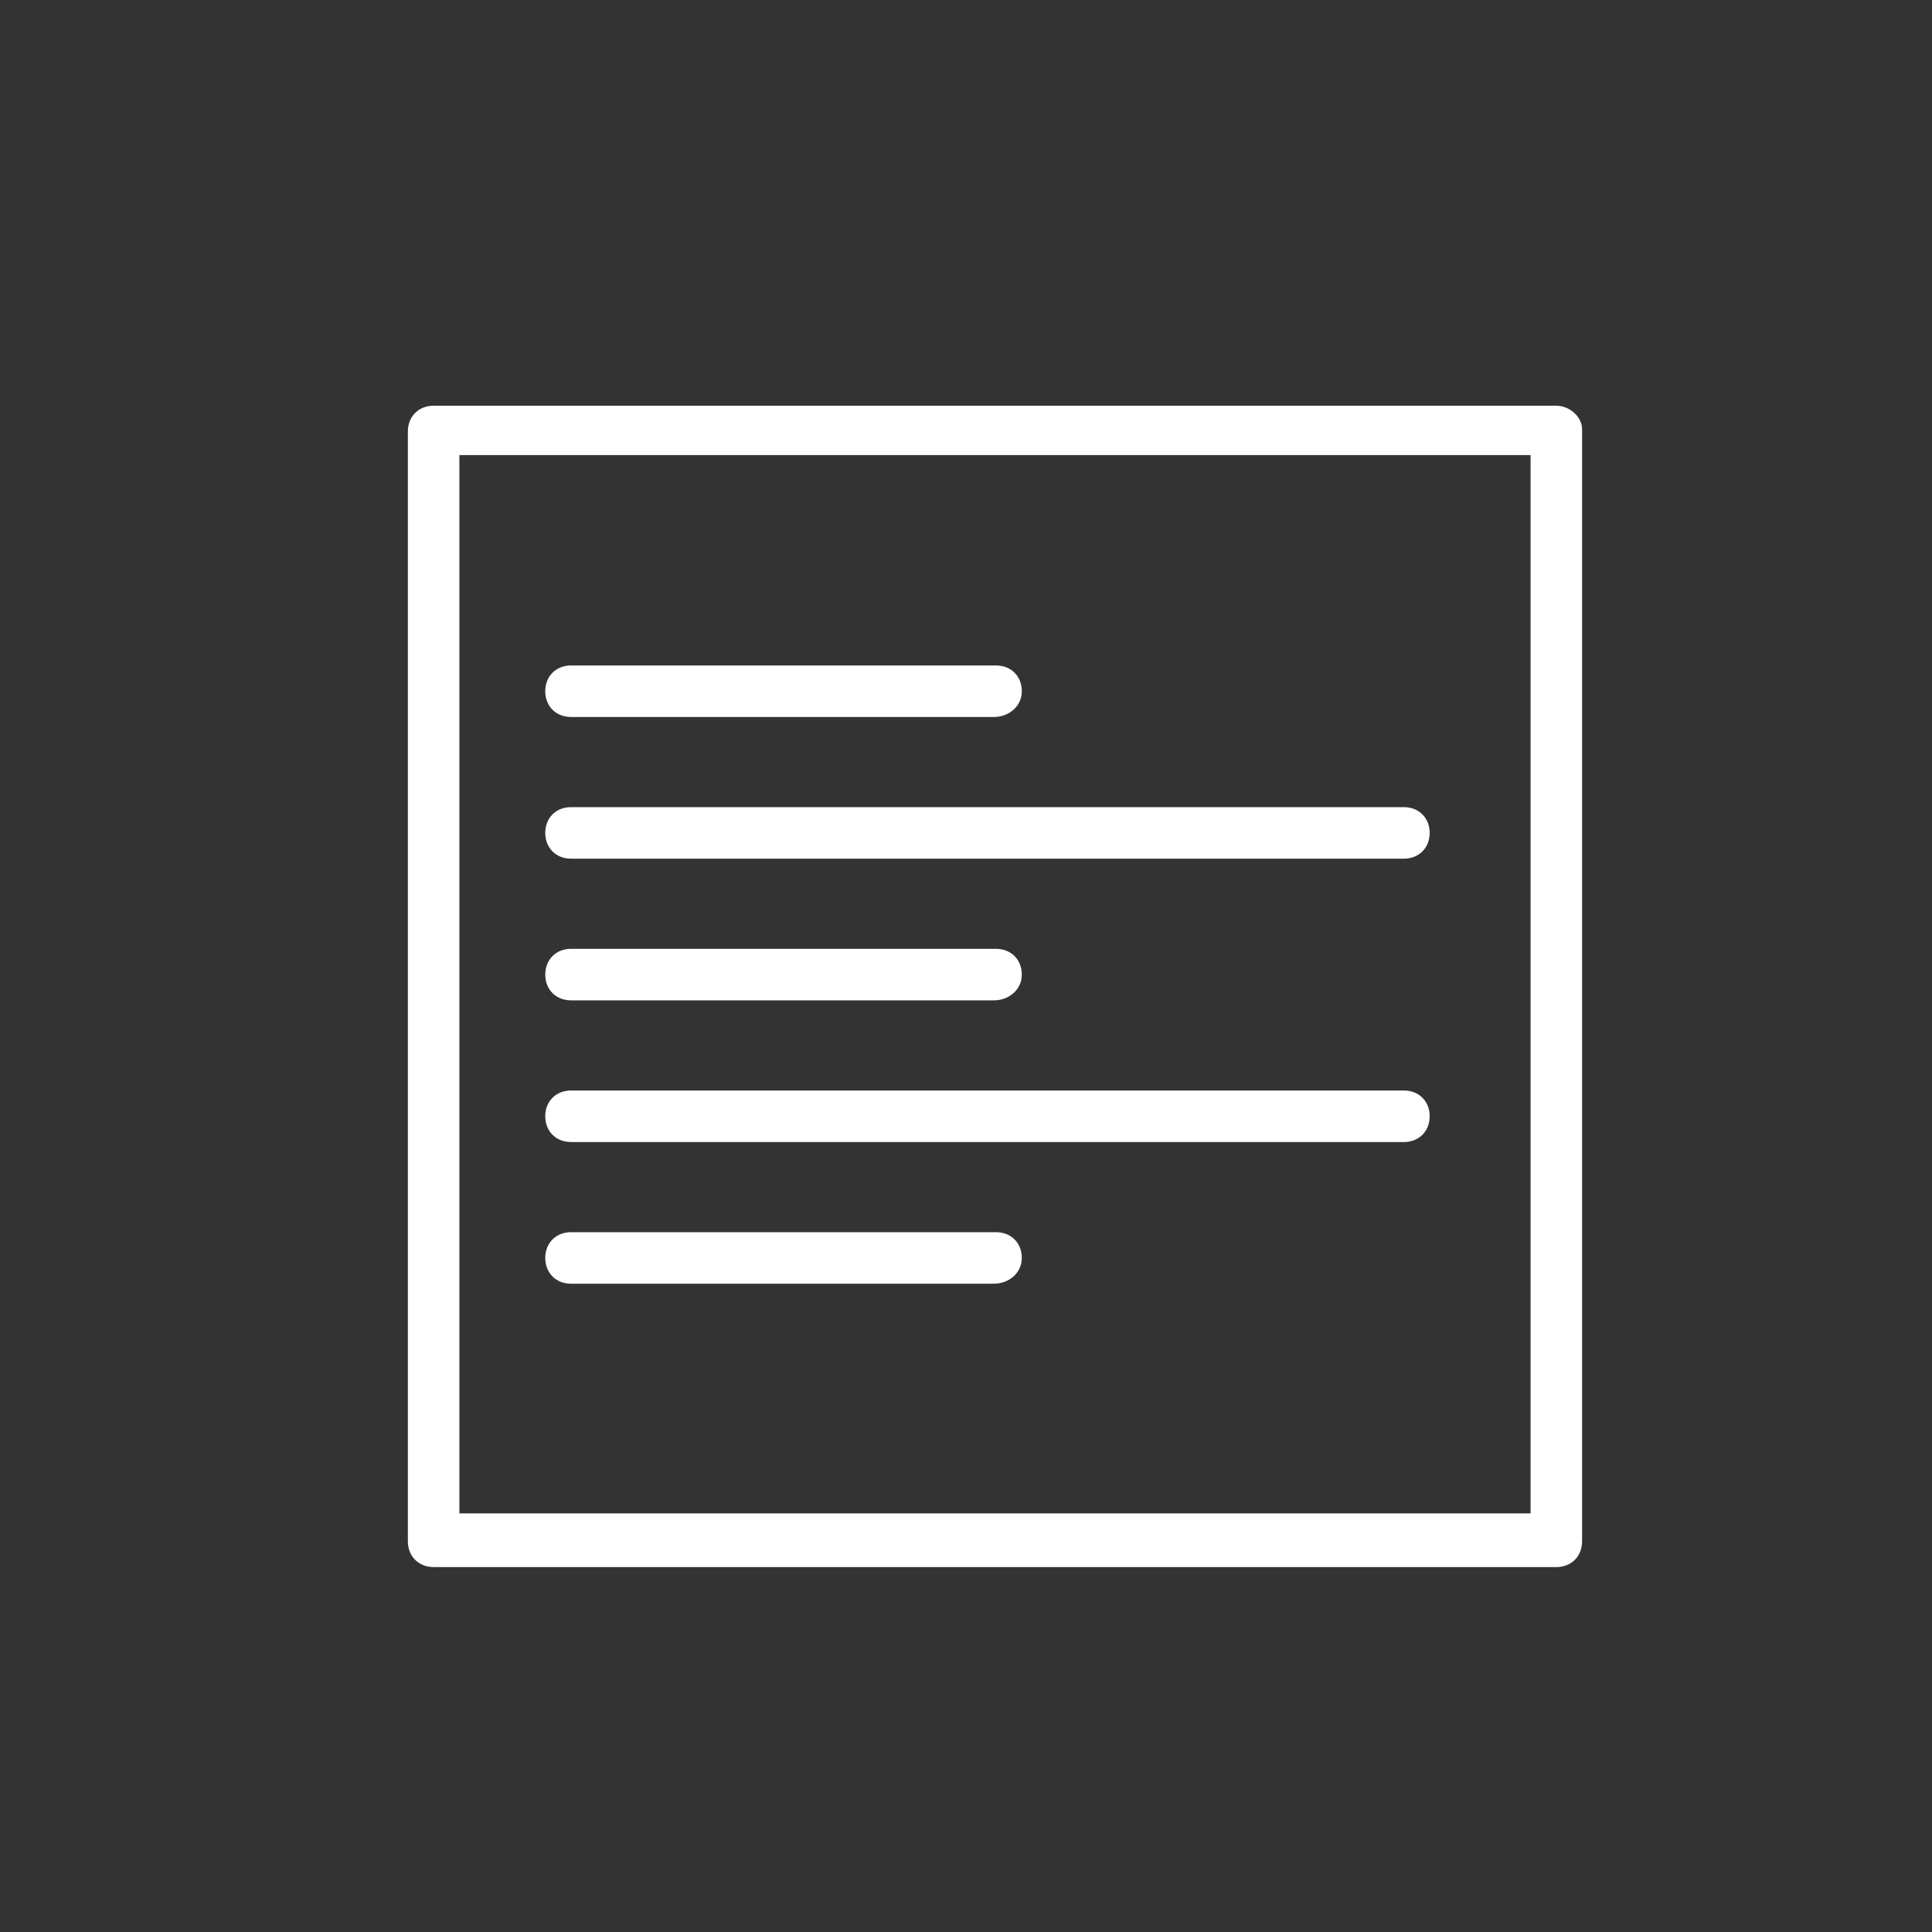<?xml version="1.0" encoding="utf-8"?>
<!-- Generator: $$$/GeneralStr/196=Adobe Illustrator 27.6.0, SVG Export Plug-In . SVG Version: 6.00 Build 0)  -->
<svg version="1.1" id="Ebene_1" xmlns="http://www.w3.org/2000/svg" xmlns:xlink="http://www.w3.org/1999/xlink" x="0px" y="0px"
	 viewBox="0 0 90 90" style="enable-background:new 0 0 90 90;" xml:space="preserve">
<rect x="0" y="0" width="90" height="90" fill="#333333" stroke="none"/>
<style type="text/css">
	.st0{fill:#FFFFFF;}
</style>
<path class="st0" d="M72.5,18.9H20.2c-0.7,0-1.2,0.5-1.2,1.2v51.7c0,0.7,0.5,1.2,1.2,1.2h52.3c0.7,0,1.2-0.5,1.2-1.2V20
	C73.7,19.4,73.1,18.9,72.5,18.9z M71.3,70.5H21.4V21.2h49.9V70.5z"/>
<path class="st0" d="M46.3,33.4H26.6c-0.7,0-1.2-0.5-1.2-1.2s0.5-1.2,1.2-1.2h19.8c0.7,0,1.2,0.5,1.2,1.2S47,33.4,46.3,33.4z"/>
<path class="st0" d="M65.4,40H26.6c-0.7,0-1.2-0.5-1.2-1.2s0.5-1.2,1.2-1.2h38.8c0.7,0,1.2,0.5,1.2,1.2S66.1,40,65.4,40z"/>
<path class="st0" d="M46.3,46.6H26.6c-0.7,0-1.2-0.5-1.2-1.2s0.5-1.2,1.2-1.2h19.8c0.7,0,1.2,0.5,1.2,1.2S47,46.6,46.3,46.6z"/>
<path class="st0" d="M46.3,59.8H26.6c-0.7,0-1.2-0.5-1.2-1.2s0.5-1.2,1.2-1.2h19.8c0.7,0,1.2,0.5,1.2,1.2S47,59.8,46.3,59.8z"/>
<path class="st0" d="M65.4,53.2H26.6c-0.7,0-1.2-0.5-1.2-1.2s0.5-1.2,1.2-1.2h38.8c0.7,0,1.2,0.5,1.2,1.2S66.1,53.2,65.4,53.2z"/>
</svg>
